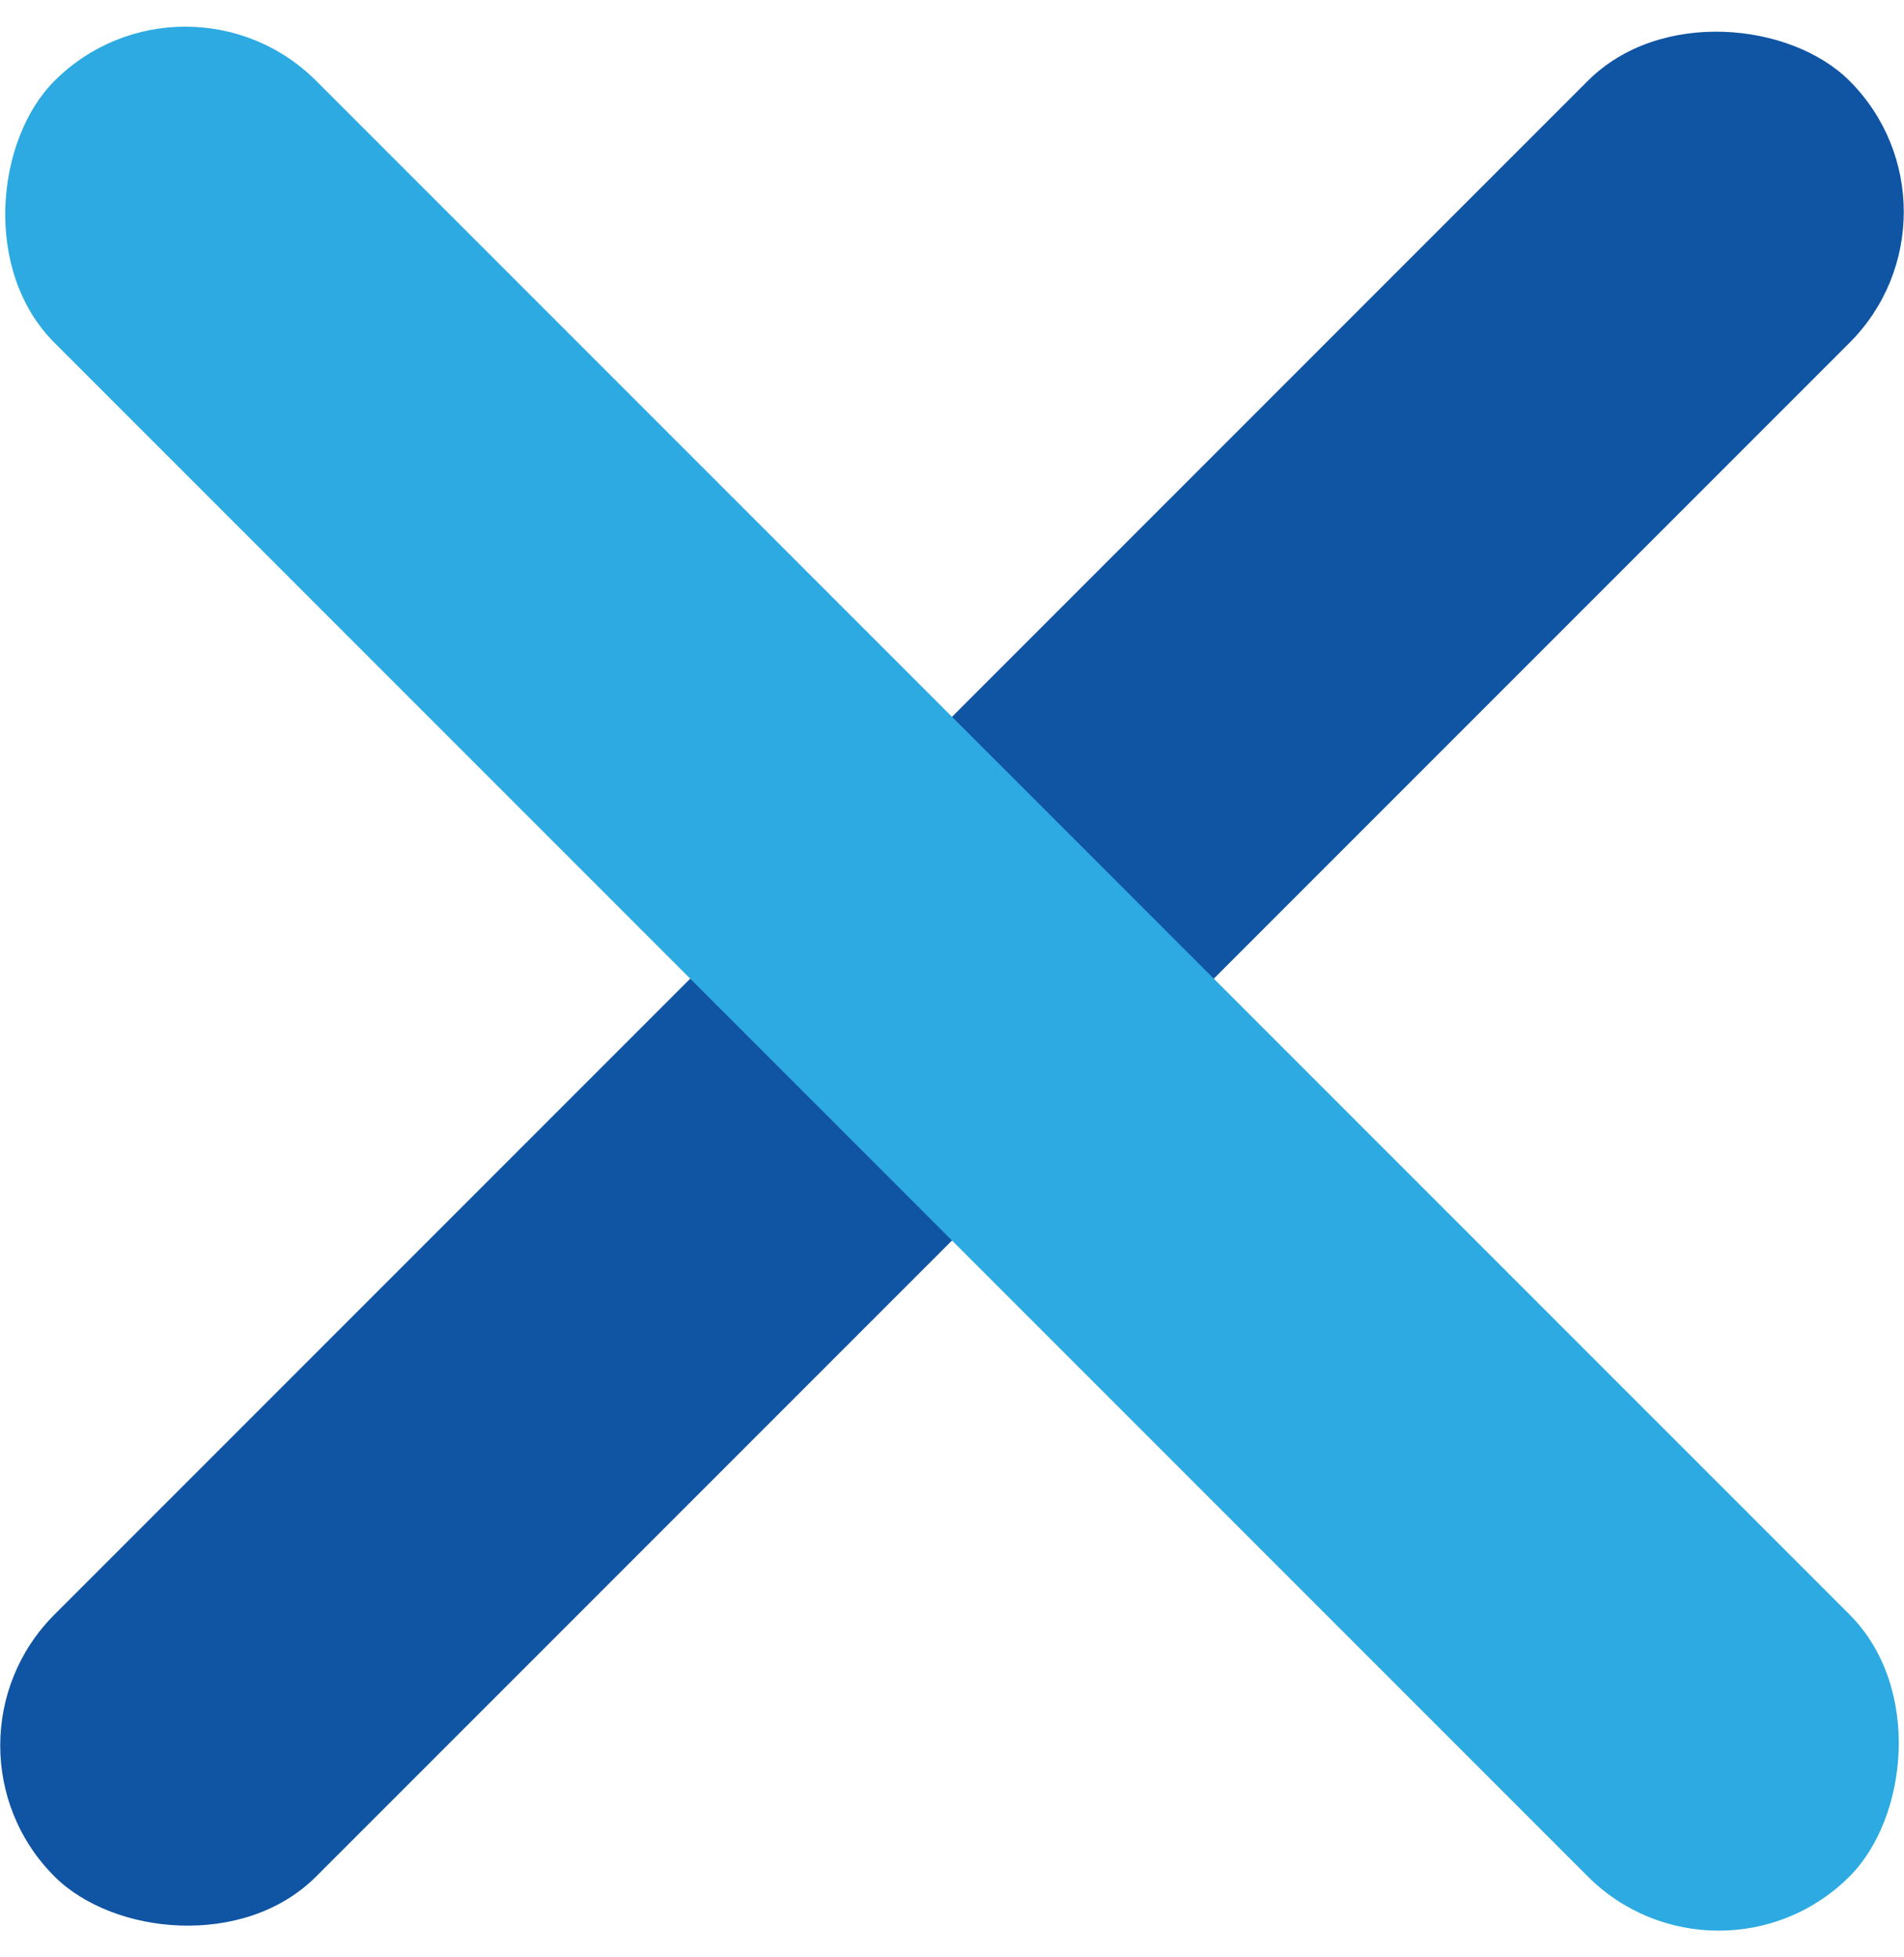 <?xml version="1.0" encoding="UTF-8"?>
<svg width="36px" height="37px" viewBox="0 0 36 37" version="1.1" xmlns="http://www.w3.org/2000/svg" xmlns:xlink="http://www.w3.org/1999/xlink">
    <title>Group</title>
    <g id="Symbols" stroke="none" stroke-width="1" fill="none" fill-rule="evenodd">
        <g id="Mobile-/-Navigation-open" transform="translate(-294, -33)">
            <g transform="translate(-1, 0)" id="Group">
                <g transform="translate(293.555, 32.055)">
                    <rect id="Burger-Menu-Rectangle" fill="#1054A4" transform="translate(19.445, 19.445) rotate(-45) translate(-19.445, -19.445) " x="-4.555" y="15.945" width="48" height="7" rx="3.5"></rect>
                    <rect id="Burger-Menu-Rectangle" fill="#2DAAE1" transform="translate(19.445, 19.445) rotate(45) translate(-19.445, -19.445) " x="-4.555" y="15.945" width="48" height="7" rx="3.5"></rect>
                </g>
            </g>
        </g>
    </g>
</svg>